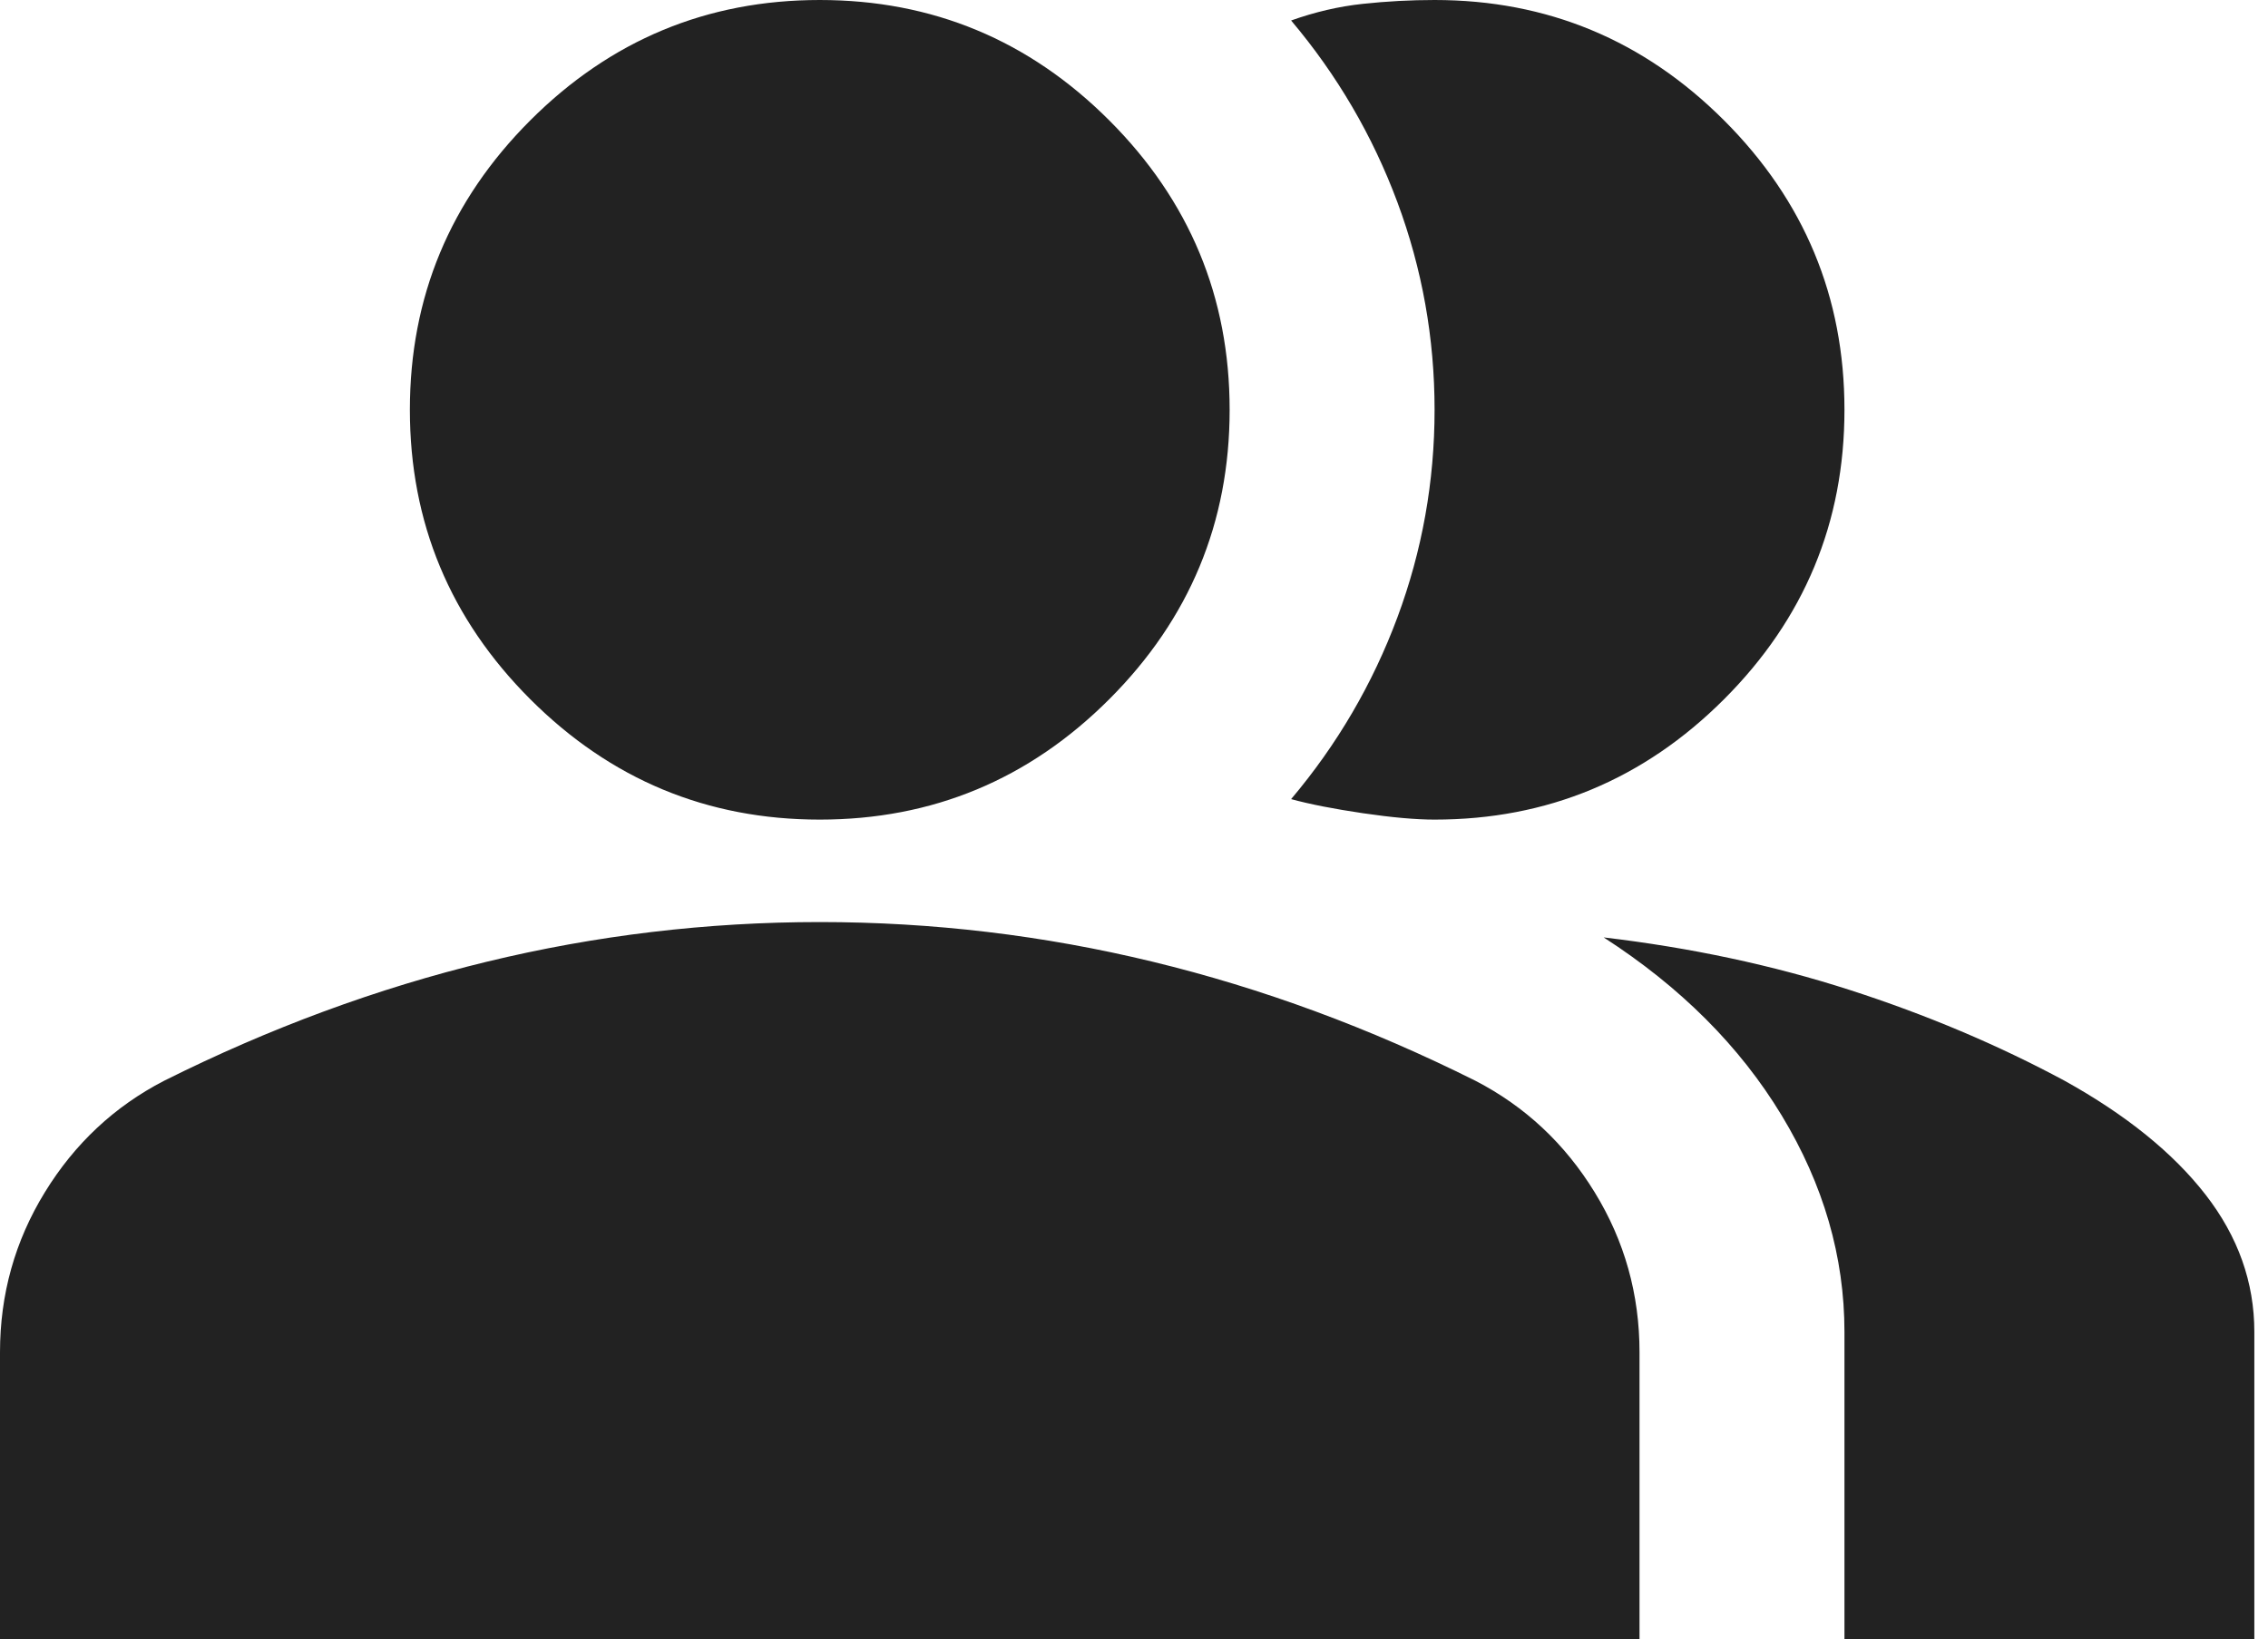 <?xml version="1.0" encoding="UTF-8"?> <svg xmlns="http://www.w3.org/2000/svg" width="83" height="60" viewBox="0 0 83 60" fill="none"><path d="M0 60V49.5C0 47.375 0.547 45.422 1.641 43.641C2.734 41.859 4.188 40.5 6 39.562C9.875 37.625 13.812 36.172 17.812 35.203C21.812 34.234 25.875 33.75 30 33.75C34.125 33.75 38.188 34.234 42.188 35.203C46.188 36.172 50.125 37.625 54 39.562C55.812 40.5 57.266 41.859 58.359 43.641C59.453 45.422 60 47.375 60 49.5V60H0ZM67.5 60V48.75C67.5 46 66.734 43.359 65.203 40.828C63.672 38.297 61.5 36.125 58.688 34.312C61.875 34.688 64.875 35.328 67.688 36.234C70.5 37.141 73.125 38.25 75.562 39.562C77.812 40.812 79.531 42.203 80.719 43.734C81.906 45.266 82.5 46.938 82.5 48.75V60H67.5ZM30 30C25.875 30 22.344 28.531 19.406 25.594C16.469 22.656 15 19.125 15 15C15 10.875 16.469 7.344 19.406 4.406C22.344 1.469 25.875 0 30 0C34.125 0 37.656 1.469 40.594 4.406C43.531 7.344 45 10.875 45 15C45 19.125 43.531 22.656 40.594 25.594C37.656 28.531 34.125 30 30 30ZM67.5 15C67.5 19.125 66.031 22.656 63.094 25.594C60.156 28.531 56.625 30 52.5 30C51.812 30 50.938 29.922 49.875 29.766C48.812 29.609 47.938 29.438 47.25 29.25C48.938 27.25 50.234 25.031 51.141 22.594C52.047 20.156 52.5 17.625 52.5 15C52.5 12.375 52.047 9.844 51.141 7.406C50.234 4.969 48.938 2.75 47.25 0.75C48.125 0.438 49 0.234 49.875 0.141C50.75 0.047 51.625 0 52.5 0C56.625 0 60.156 1.469 63.094 4.406C66.031 7.344 67.5 10.875 67.5 15Z" fill="#222222"></path></svg> 
